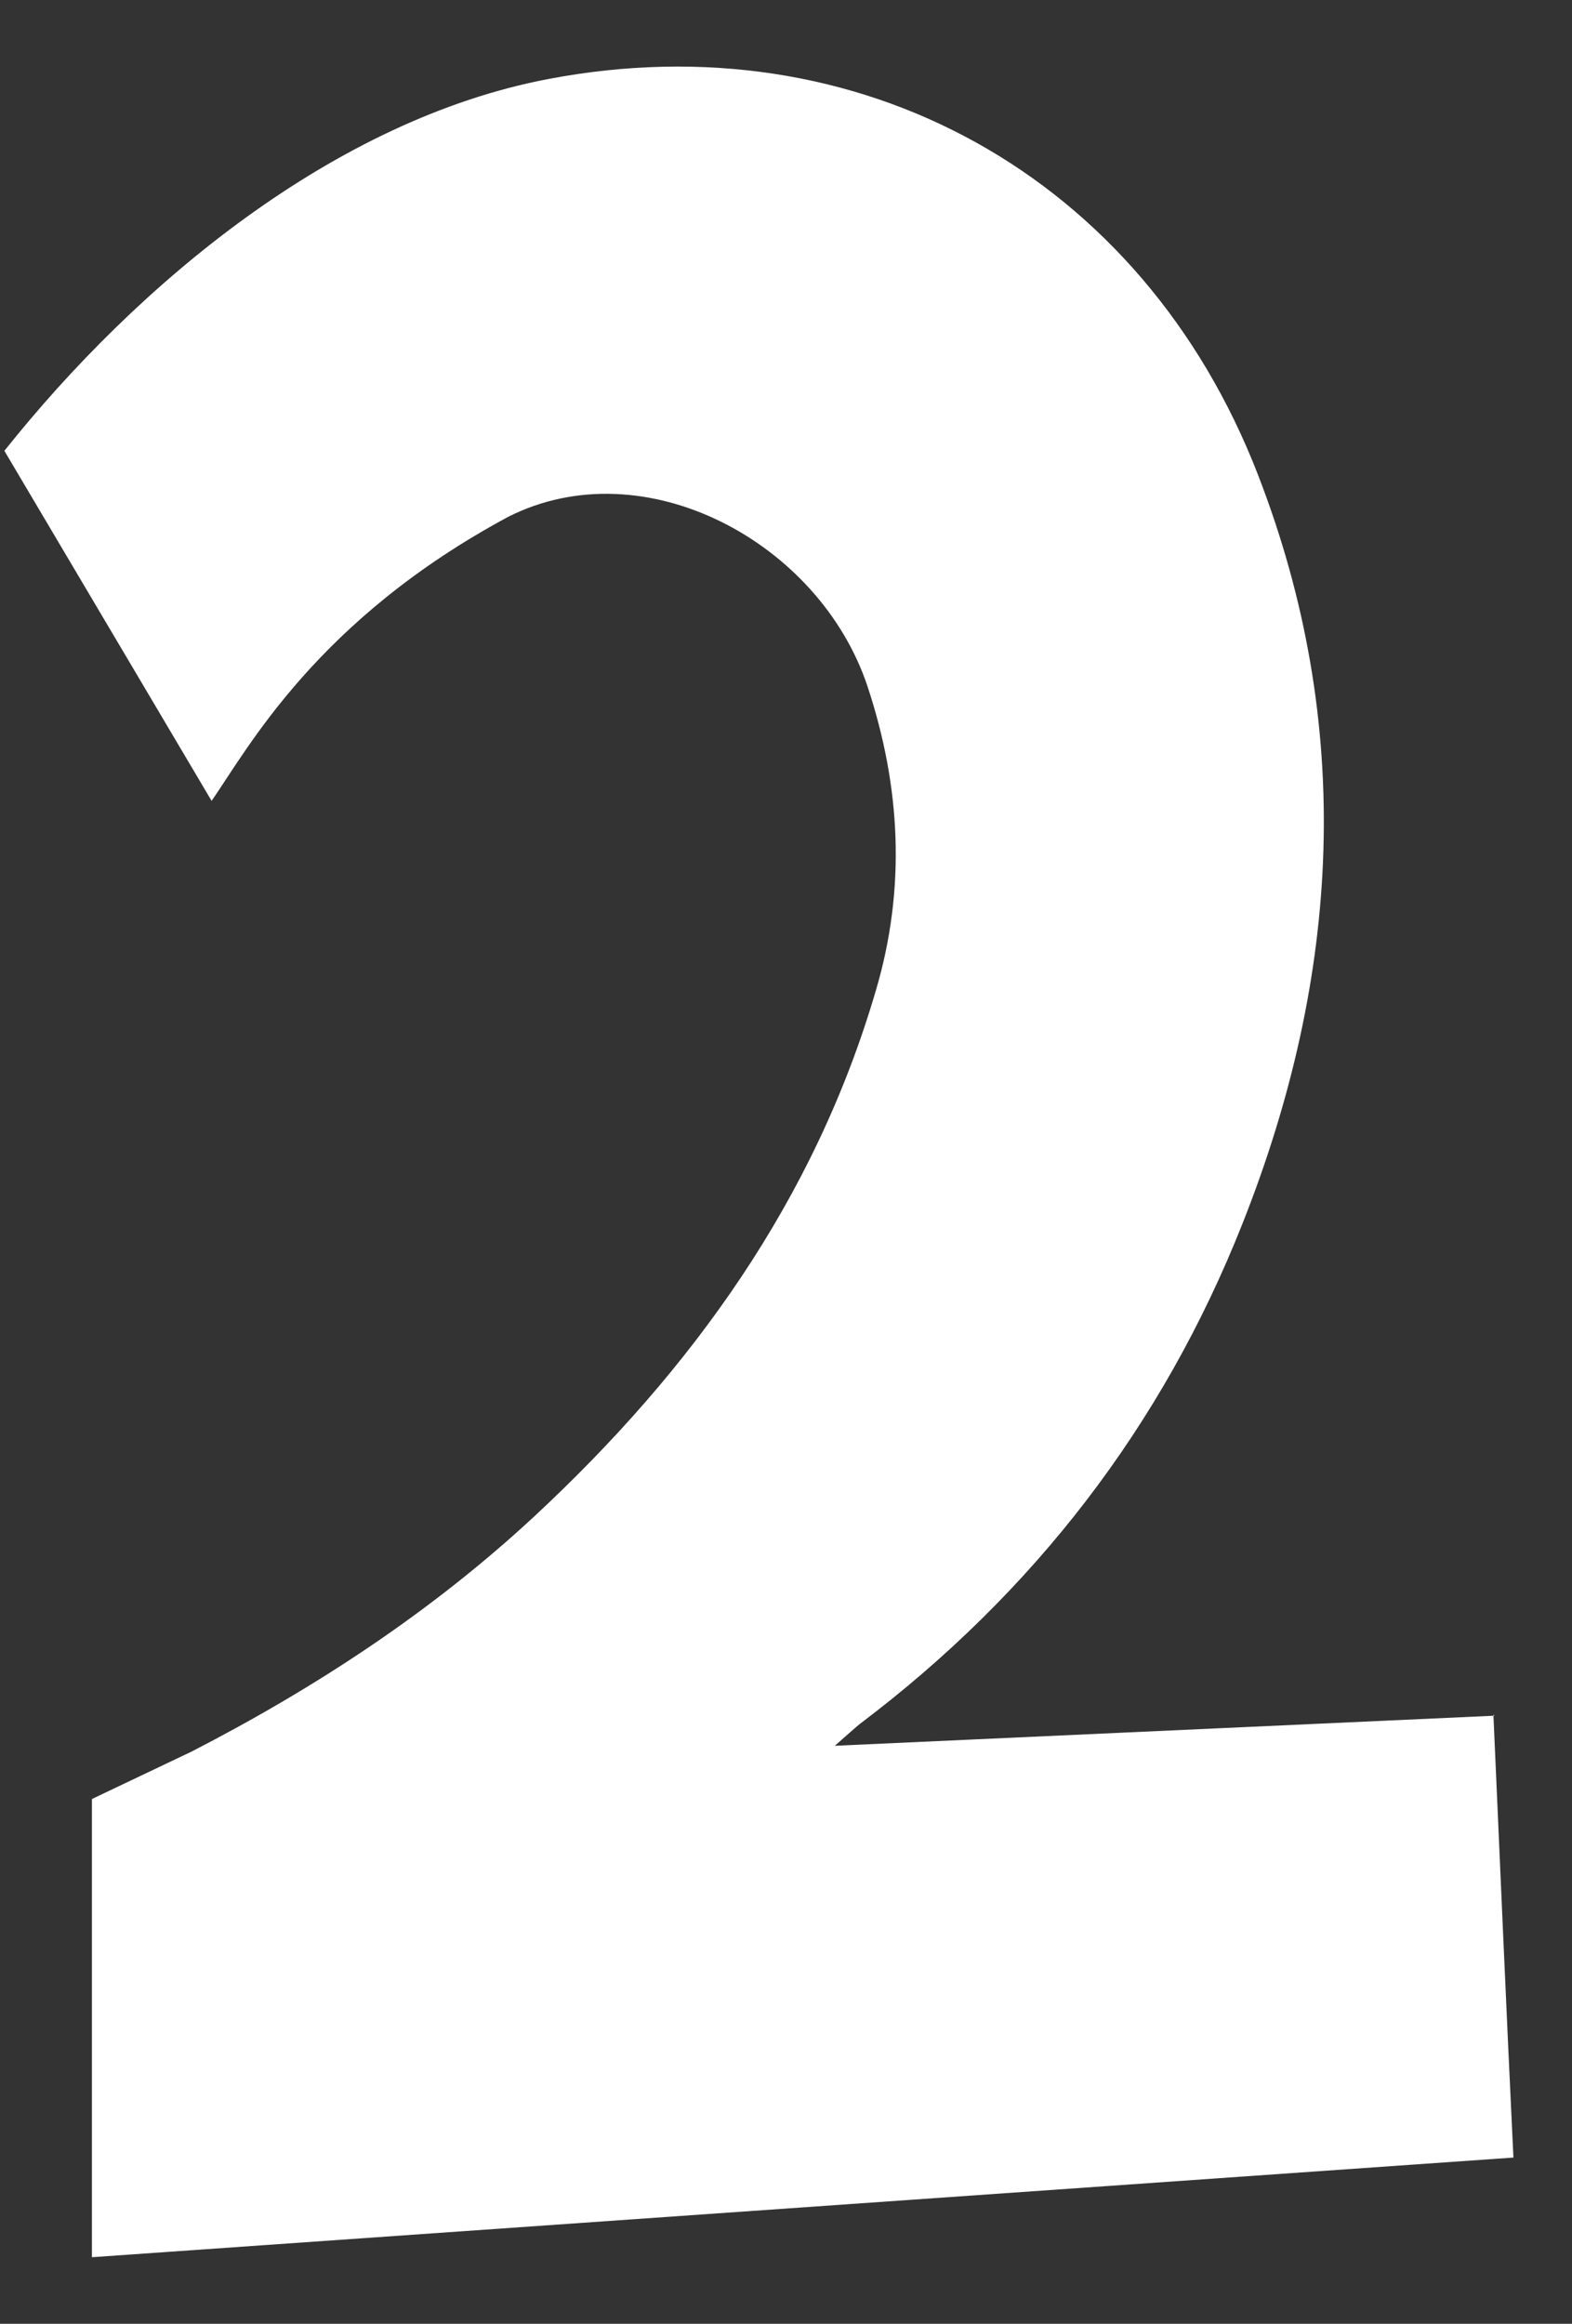 <svg width="23" height="34" viewBox="0 0 23 34" fill="none" xmlns="http://www.w3.org/2000/svg">
<rect x="0" y="0" width="23" height="34" fill="#333333" stroke="none"/>
<path d="M21.865 25.103L12.214 25.543C12.399 25.381 12.484 25.303 12.577 25.226C15.123 23.305 17.005 20.868 18.178 17.905C19.613 14.287 19.828 10.607 18.401 6.935C16.712 2.584 12.577 0.285 8.018 1.157C4.901 1.751 2.024 4.135 0.064 6.596L3.096 11.718C3.636 10.939 4.639 9.065 7.439 7.56C9.429 6.557 11.991 7.93 12.693 10.044C13.179 11.51 13.256 12.999 12.816 14.488C11.921 17.55 10.132 20.034 7.817 22.187C6.313 23.583 4.616 24.694 2.803 25.628L1.345 26.322V33.026L22.143 31.568C22.043 29.508 21.942 27.147 21.85 25.087" fill="white"/>
</svg>
